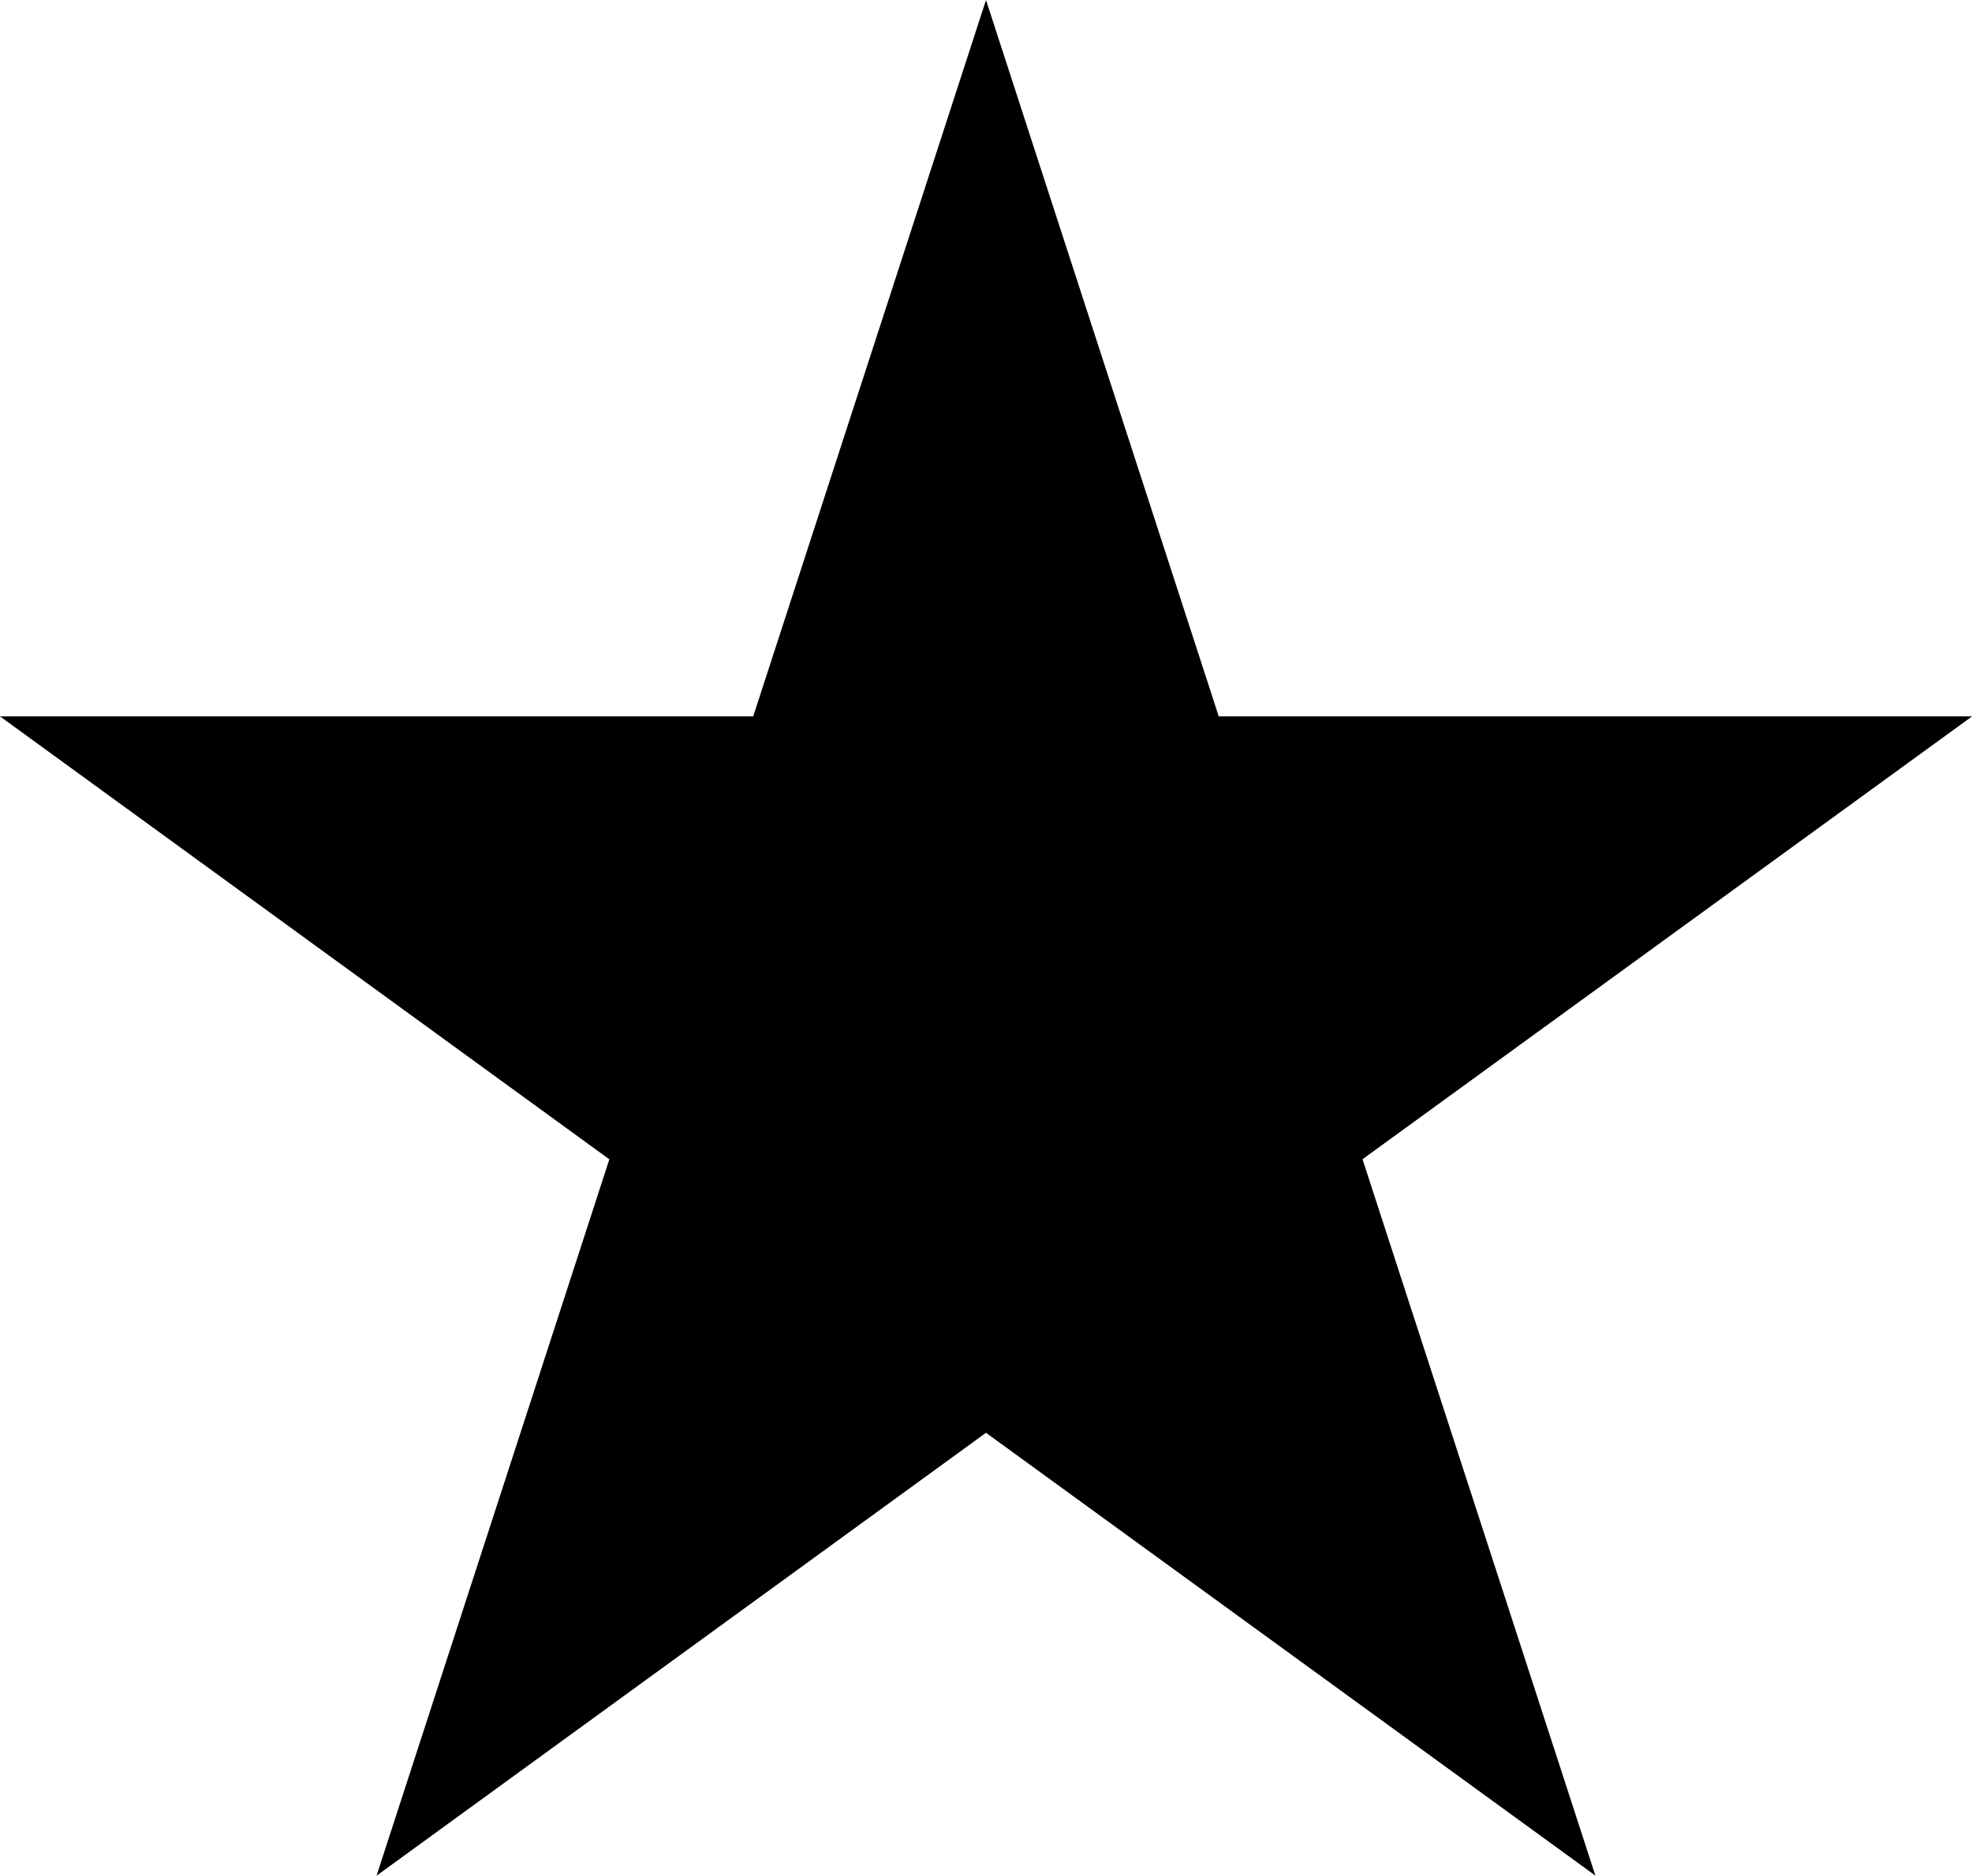 <svg xmlns="http://www.w3.org/2000/svg" width="42.508" height="40.426" viewBox="0 0 42.508 40.426"><path d="M21.254 0l5.017 15.44H42.51L29.37 24.985l5.02 15.44-13.136-9.544-13.137 9.546 5.018-15.44L0 15.44h16.236z"/></svg>
